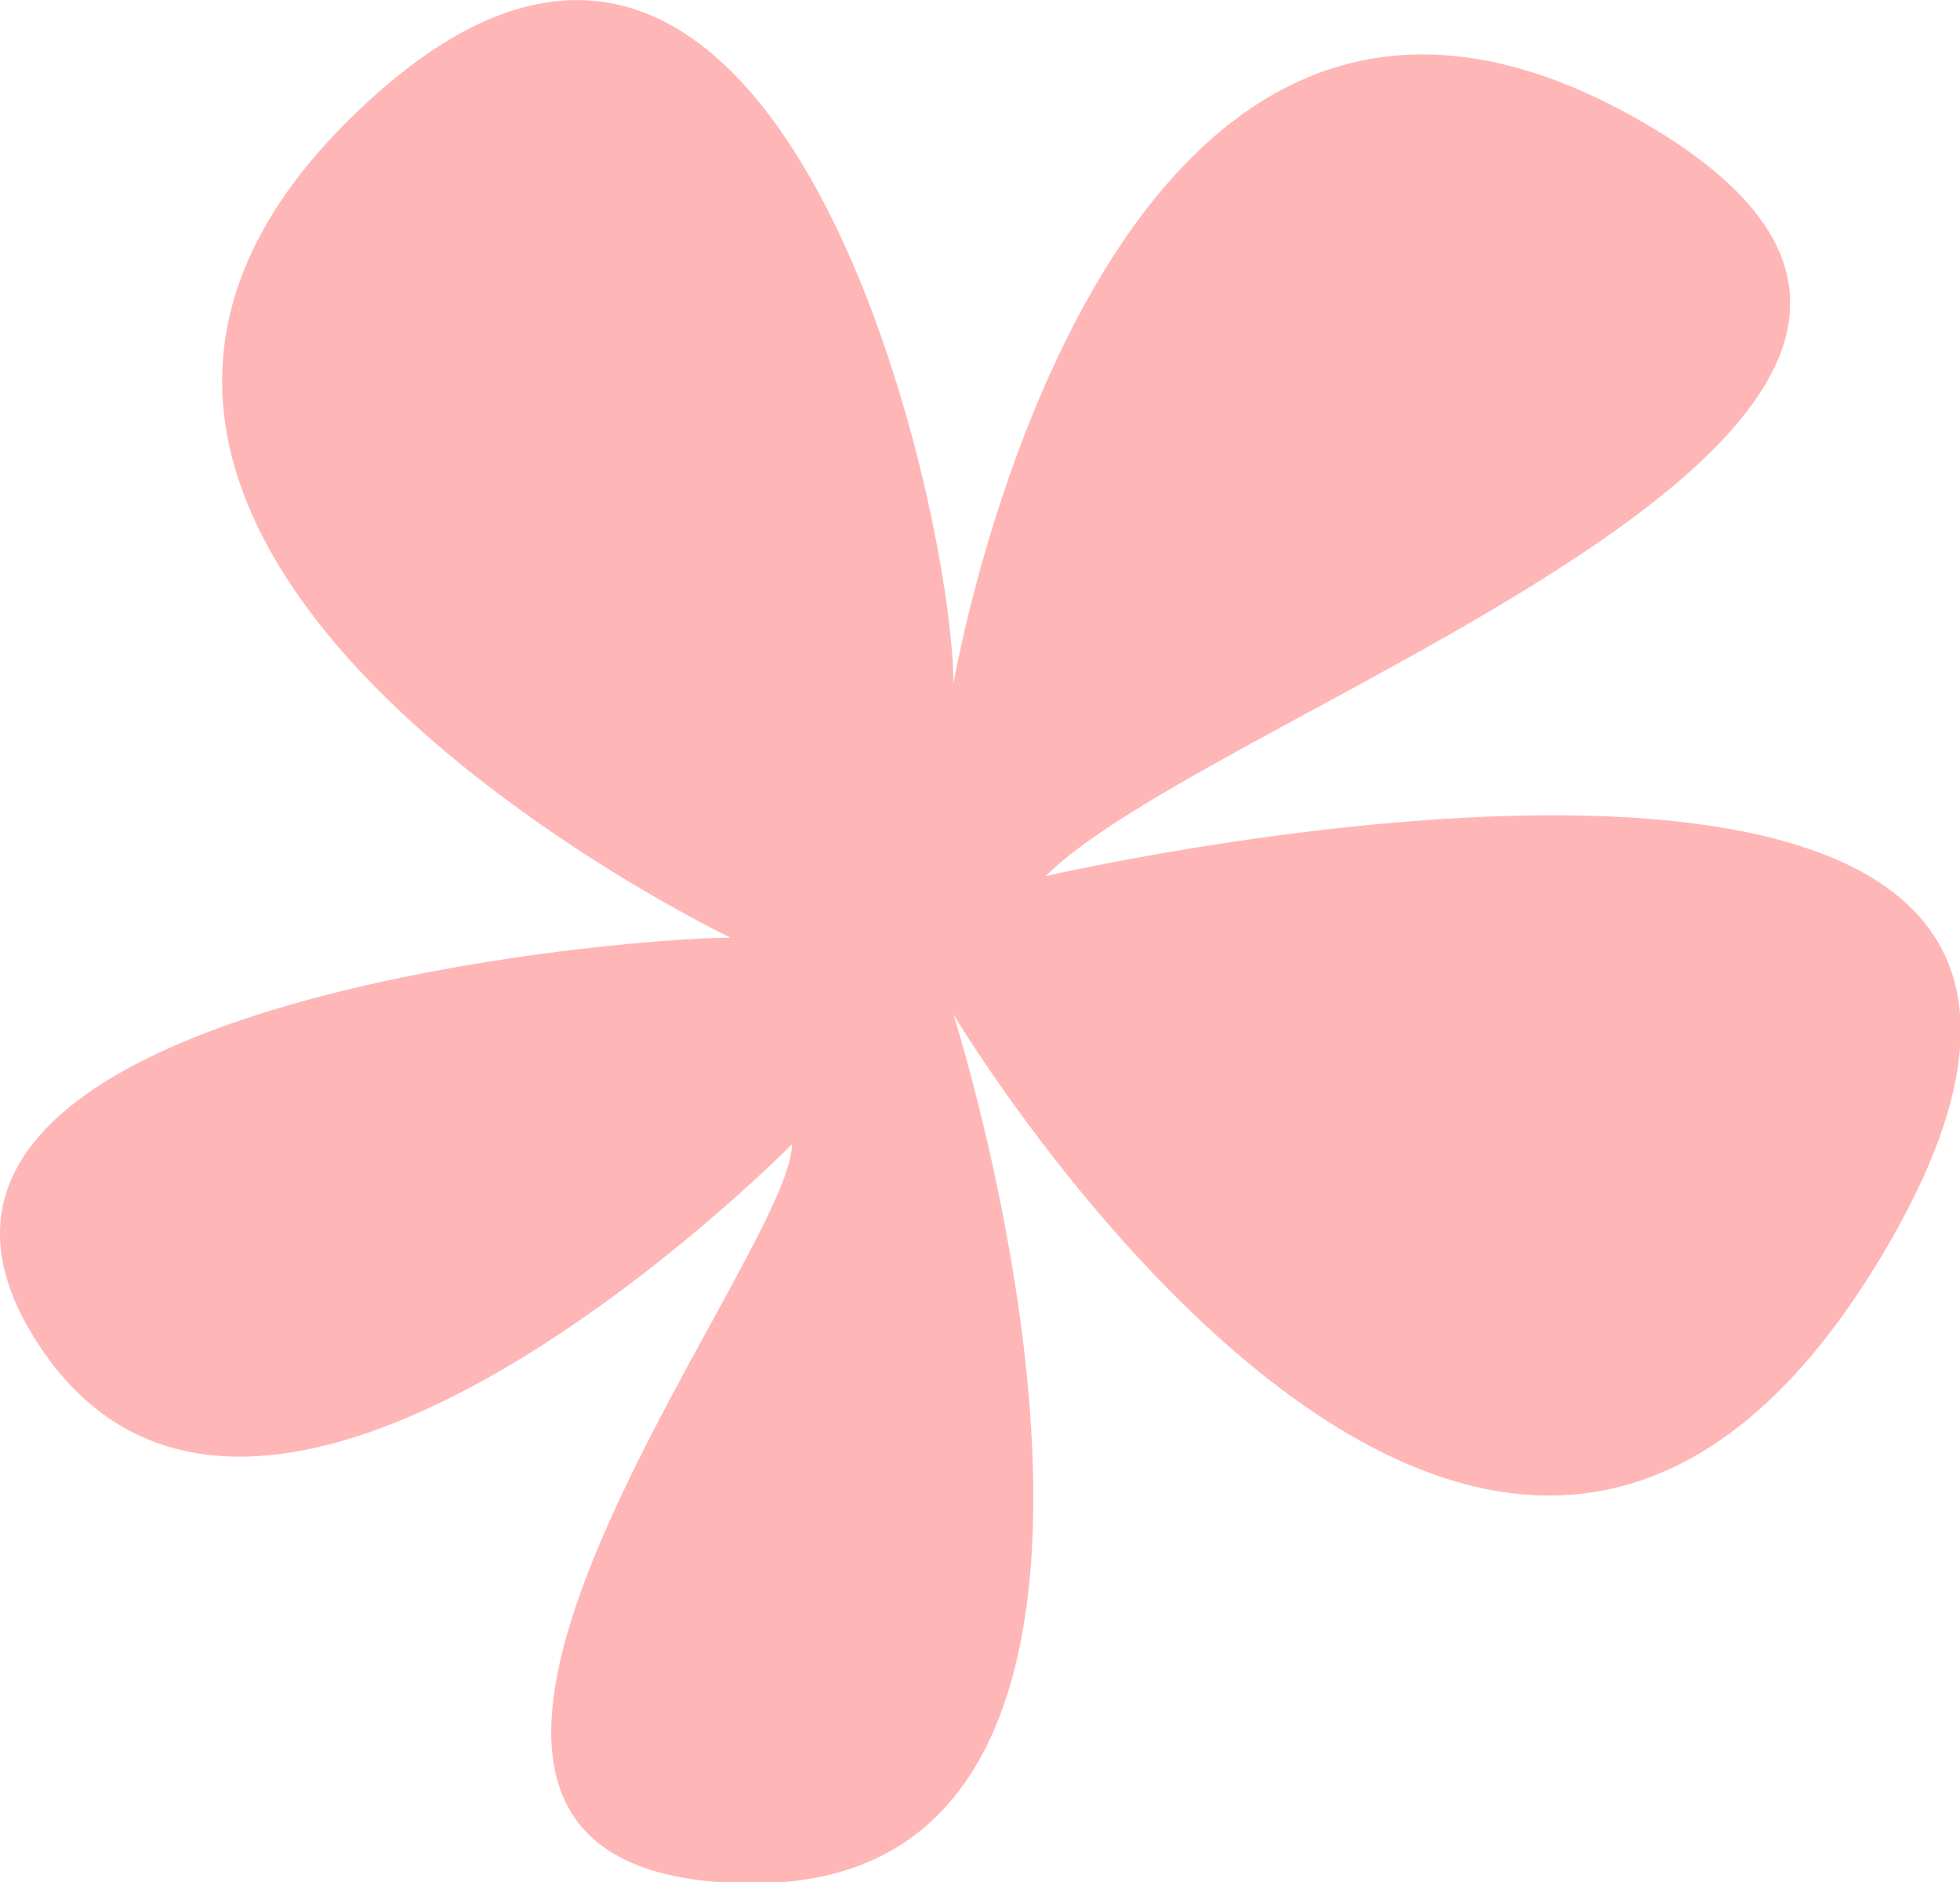 <?xml version="1.0" encoding="UTF-8" standalone="no"?><svg xmlns="http://www.w3.org/2000/svg" xmlns:xlink="http://www.w3.org/1999/xlink" fill="#000000" height="62.5" preserveAspectRatio="xMidYMid meet" version="1" viewBox="0.0 0.0 65.1 62.5" width="65.1" zoomAndPan="magnify"><defs><clipPath id="a"><path d="M 0 0 L 65.121 0 L 65.121 62.539 L 0 62.539 Z M 0 0"/></clipPath></defs><g><g clip-path="url(#a)" id="change1_1"><path d="M 31.668 33.688 C 31.668 33.688 49.539 63.562 62.559 41.605 C 75.582 19.648 34.73 29.094 34.73 29.094 C 40.477 23.348 71.754 13.52 54.137 3.816 C 36.52 -5.887 31.668 22.711 31.668 22.711 C 31.668 16.84 25.668 -10.098 11.496 4.07 C -2.672 18.242 24.262 31.137 24.262 31.137 C 20.434 31.137 -6.102 33.434 1.293 44.668 C 8.688 55.902 26.305 37.996 26.305 37.996 C 26.305 41.859 9.199 62.539 25.027 62.539 C 40.859 62.539 31.668 33.688 31.668 33.688" fill="#ffb6b7"/></g></g></svg>